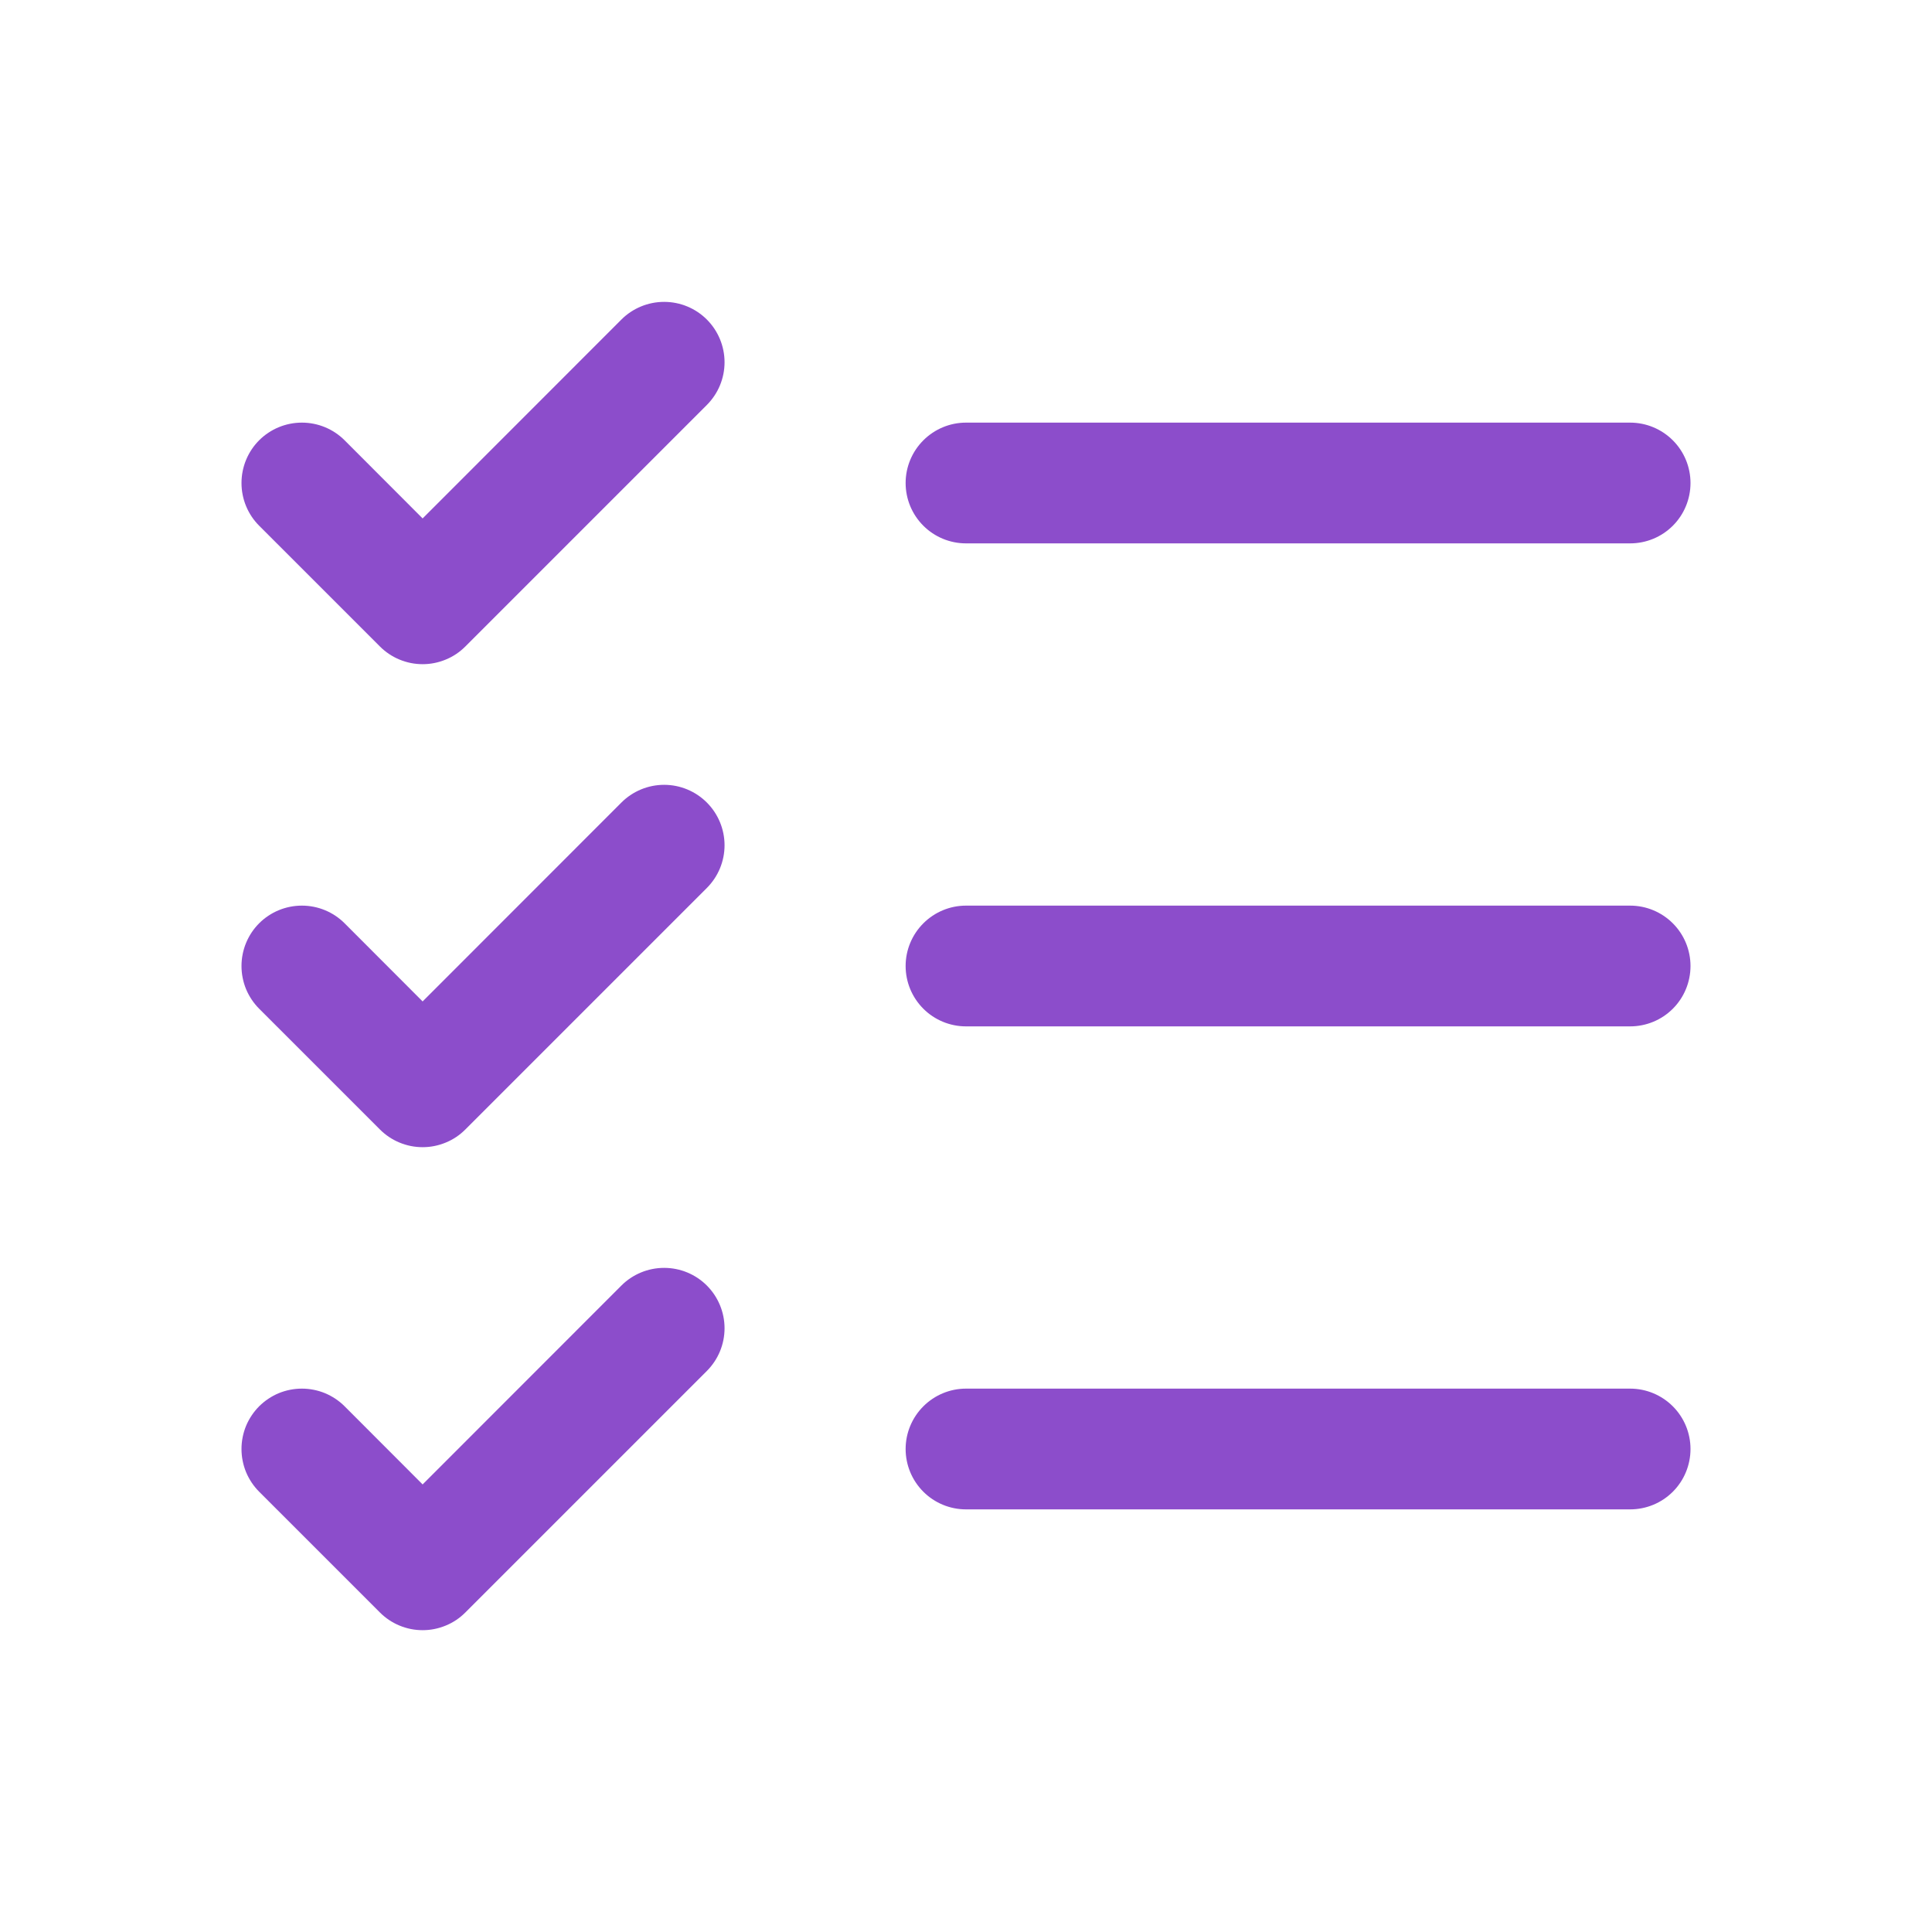 <svg width="36" height="36" viewBox="0 0 36 36" fill="none" xmlns="http://www.w3.org/2000/svg">
<path d="M31.5 18C31.5 18.299 31.382 18.585 31.171 18.796C30.96 19.007 30.674 19.125 30.375 19.125H18C17.702 19.125 17.416 19.007 17.205 18.796C16.994 18.585 16.875 18.299 16.875 18C16.875 17.702 16.994 17.416 17.205 17.205C17.416 16.994 17.702 16.875 18 16.875H30.375C30.674 16.875 30.96 16.994 31.171 17.205C31.382 17.416 31.5 17.702 31.5 18ZM18 10.125H30.375C30.674 10.125 30.96 10.007 31.171 9.796C31.382 9.585 31.5 9.299 31.5 9C31.5 8.702 31.382 8.416 31.171 8.205C30.96 7.994 30.674 7.875 30.375 7.875H18C17.702 7.875 17.416 7.994 17.205 8.205C16.994 8.416 16.875 8.702 16.875 9C16.875 9.299 16.994 9.585 17.205 9.796C17.416 10.007 17.702 10.125 18 10.125ZM30.375 25.875H18C17.702 25.875 17.416 25.994 17.205 26.205C16.994 26.416 16.875 26.702 16.875 27C16.875 27.299 16.994 27.585 17.205 27.796C17.416 28.007 17.702 28.125 18 28.125H30.375C30.674 28.125 30.96 28.007 31.171 27.796C31.382 27.585 31.5 27.299 31.5 27C31.5 26.702 31.382 26.416 31.171 26.205C30.96 25.994 30.674 25.875 30.375 25.875ZM11.579 5.954L7.875 9.66L6.421 8.204C6.21 7.993 5.924 7.875 5.625 7.875C5.327 7.875 5.04 7.993 4.829 8.204C4.618 8.415 4.5 8.702 4.5 9C4.5 9.299 4.618 9.585 4.829 9.796L7.079 12.046C7.184 12.151 7.308 12.234 7.444 12.29C7.581 12.347 7.727 12.376 7.875 12.376C8.023 12.376 8.169 12.347 8.306 12.29C8.443 12.234 8.567 12.151 8.671 12.046L13.171 7.546C13.382 7.335 13.501 7.049 13.501 6.75C13.501 6.452 13.382 6.165 13.171 5.954C12.96 5.743 12.674 5.625 12.375 5.625C12.077 5.625 11.79 5.743 11.579 5.954ZM11.579 14.954L7.875 18.66L6.421 17.204C6.21 16.993 5.924 16.875 5.625 16.875C5.327 16.875 5.04 16.993 4.829 17.204C4.618 17.415 4.5 17.702 4.5 18C4.5 18.148 4.529 18.294 4.585 18.431C4.642 18.567 4.725 18.692 4.829 18.796L7.079 21.046C7.184 21.151 7.308 21.234 7.444 21.29C7.581 21.347 7.727 21.376 7.875 21.376C8.023 21.376 8.169 21.347 8.306 21.29C8.443 21.234 8.567 21.151 8.671 21.046L13.171 16.546C13.382 16.335 13.501 16.049 13.501 15.75C13.501 15.452 13.382 15.165 13.171 14.954C12.96 14.743 12.674 14.624 12.375 14.624C12.077 14.624 11.79 14.743 11.579 14.954ZM11.579 23.954L7.875 27.66L6.421 26.204C6.317 26.1 6.192 26.017 6.056 25.96C5.919 25.904 5.773 25.875 5.625 25.875C5.477 25.875 5.331 25.904 5.194 25.96C5.058 26.017 4.934 26.1 4.829 26.204C4.725 26.309 4.642 26.433 4.585 26.569C4.529 26.706 4.5 26.852 4.5 27C4.5 27.148 4.529 27.294 4.585 27.431C4.642 27.567 4.725 27.692 4.829 27.796L7.079 30.046C7.184 30.151 7.308 30.234 7.444 30.29C7.581 30.347 7.727 30.376 7.875 30.376C8.023 30.376 8.169 30.347 8.306 30.29C8.443 30.234 8.567 30.151 8.671 30.046L13.171 25.546C13.382 25.335 13.501 25.049 13.501 24.75C13.501 24.452 13.382 24.165 13.171 23.954C12.96 23.743 12.674 23.625 12.375 23.625C12.077 23.625 11.79 23.743 11.579 23.954Z" fill="#8C4DCB"/>
</svg>
